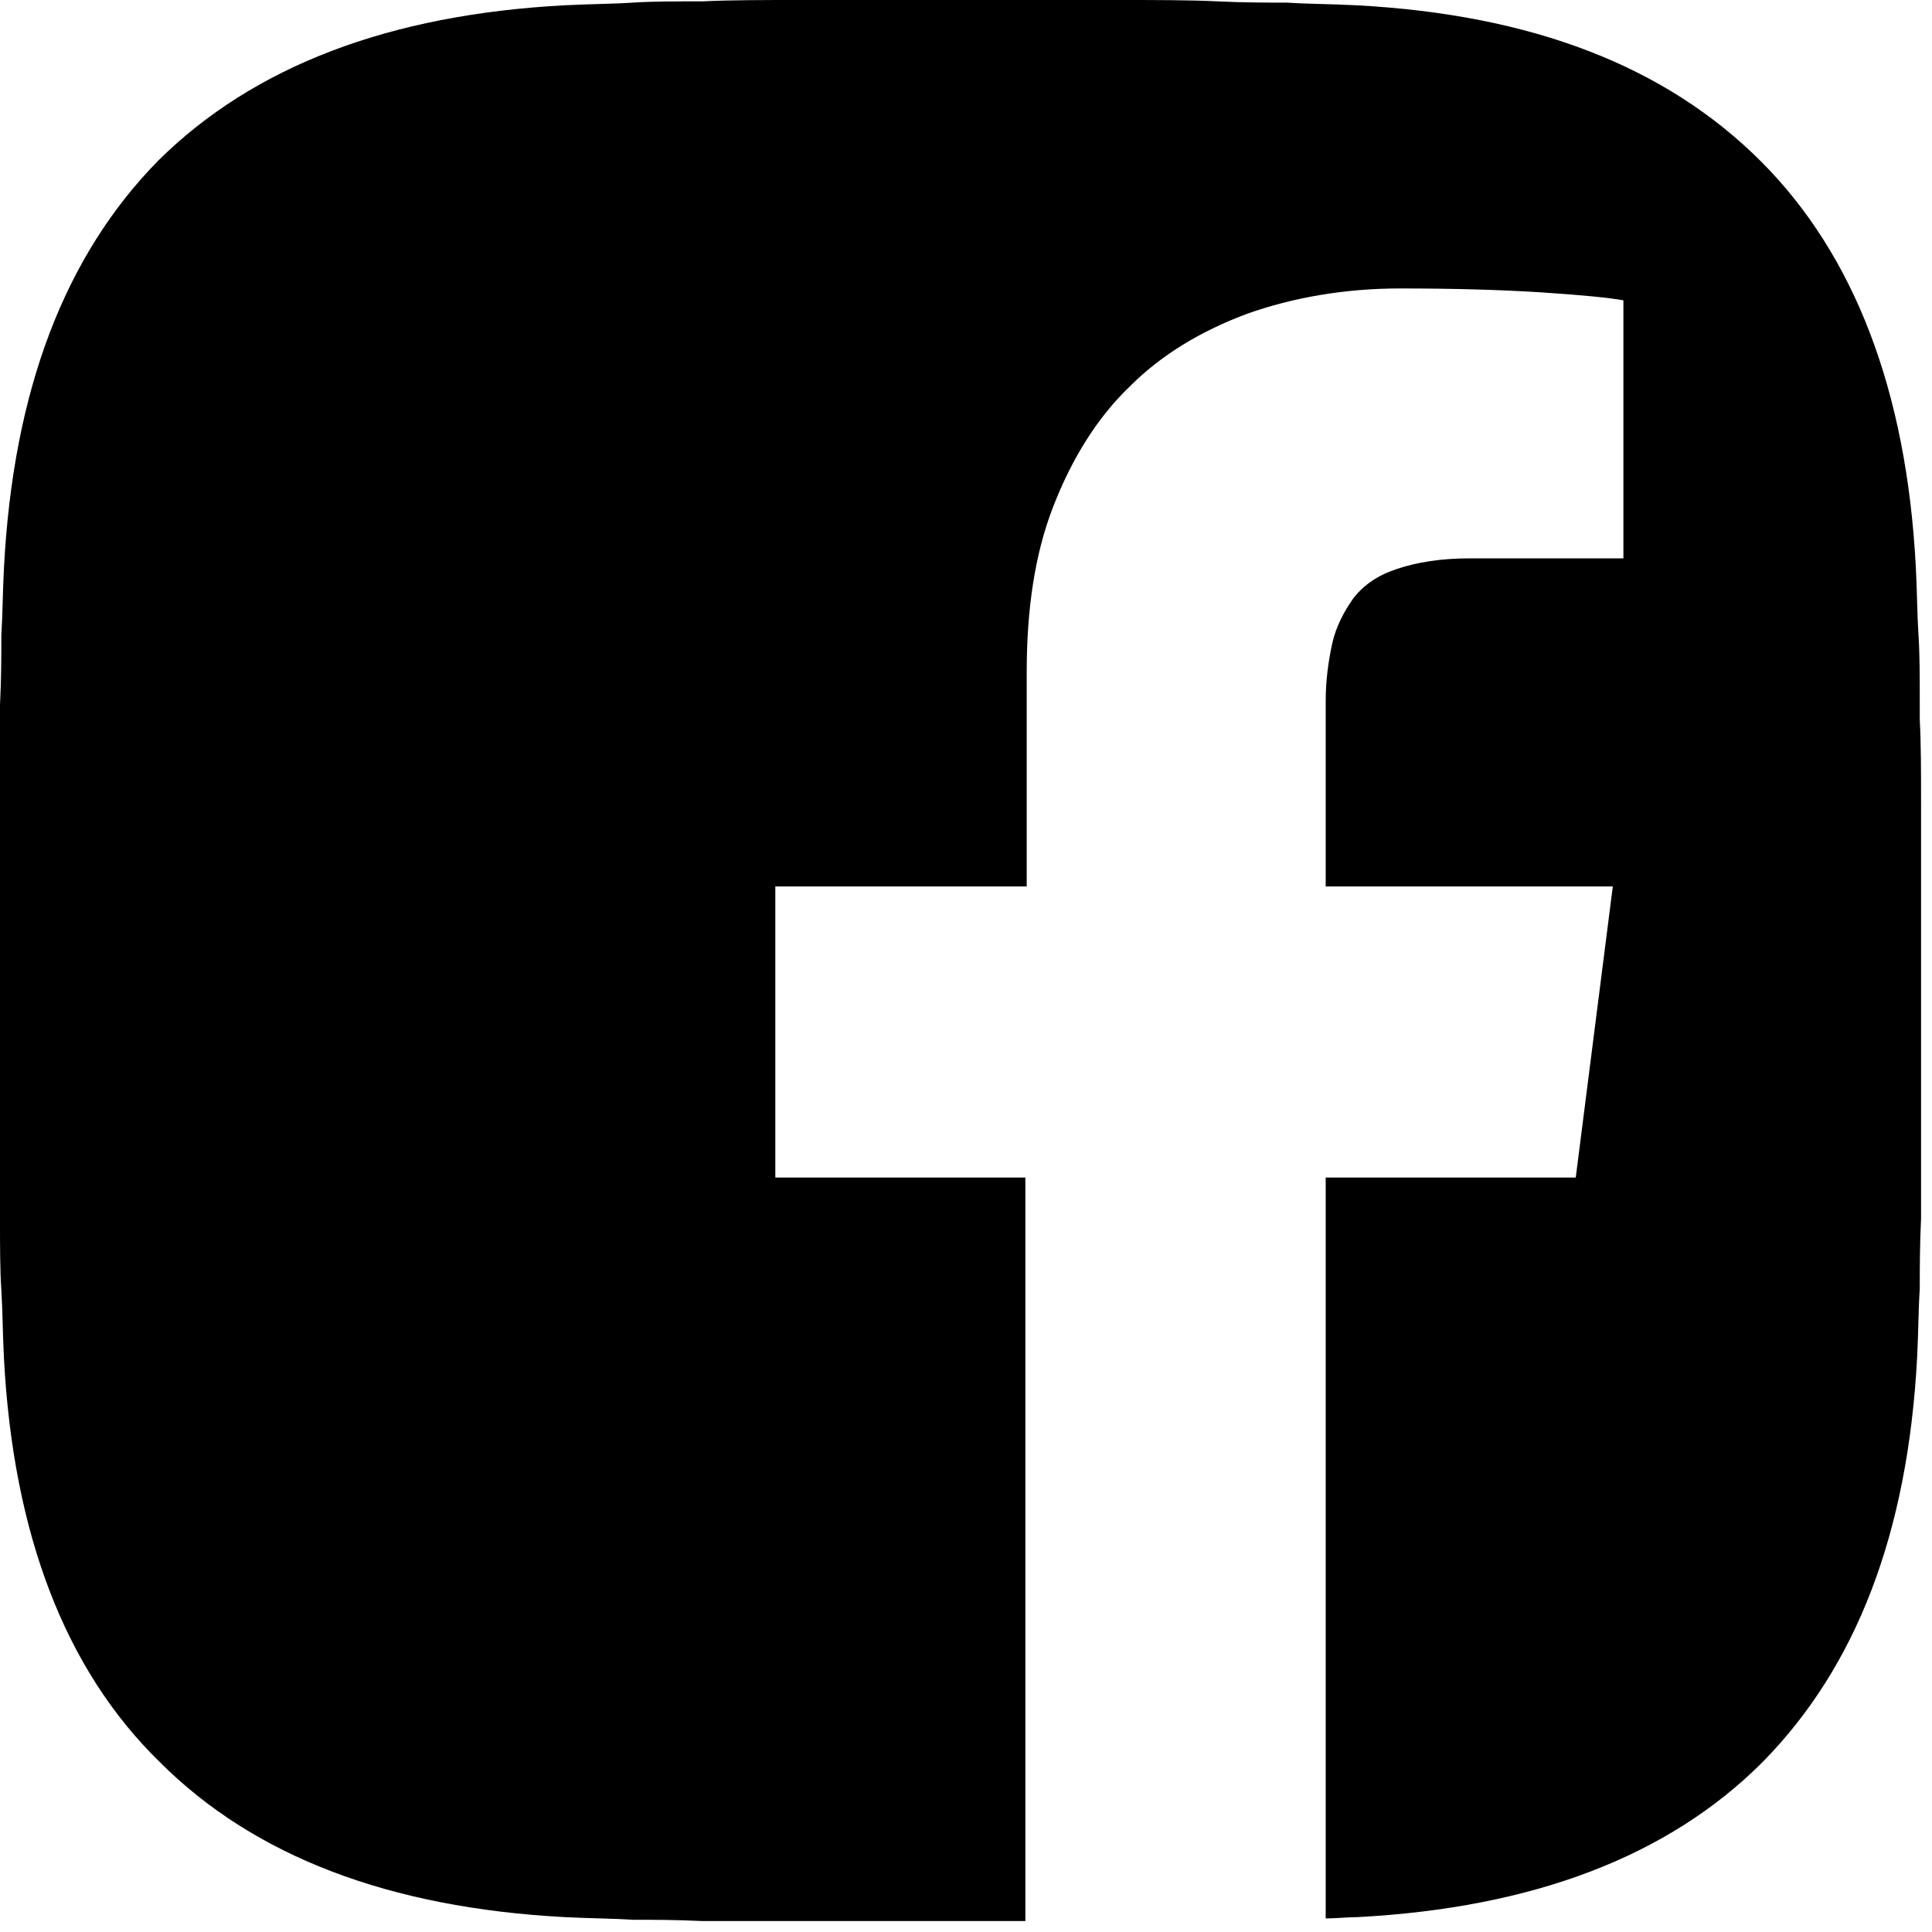 <svg width="33" height="33" viewBox="0 0 33 33" fill="none" xmlns="http://www.w3.org/2000/svg">
<path d="M32.813 13.74V19.119C32.813 19.661 32.813 20.113 32.813 20.52C32.813 20.633 32.813 20.723 32.813 20.814C32.791 21.265 32.791 21.672 32.791 22.011C32.768 22.35 32.768 22.757 32.746 23.186C32.587 26.192 31.706 28.474 30.102 30.102C28.497 31.706 26.192 32.587 23.186 32.746C23.006 32.746 22.825 32.768 22.644 32.768V20.113H26.915L27.548 15.141H22.644V11.977C22.644 11.616 22.689 11.299 22.757 10.983C22.825 10.689 22.96 10.441 23.119 10.215C23.299 9.989 23.525 9.83 23.864 9.717C24.203 9.604 24.61 9.537 25.107 9.537H27.729V5.13C27.48 5.085 27.028 5.04 26.328 4.994C25.627 4.949 24.814 4.927 23.91 4.927C22.96 4.927 22.079 5.085 21.311 5.356C20.52 5.65 19.842 6.056 19.299 6.599C18.734 7.141 18.305 7.842 17.989 8.655C17.672 9.469 17.537 10.418 17.537 11.48V15.141H13.243V20.113H17.514V32.813H12.294C12.181 32.813 12.09 32.813 12 32.813C11.548 32.791 11.141 32.791 10.802 32.791C10.463 32.768 10.079 32.768 9.65 32.746C6.644 32.587 4.339 31.706 2.734 30.102C1.107 28.52 0.226 26.192 0.068 23.209C0.045 22.78 0.045 22.373 0.023 22.034C0 21.695 0 21.288 0 20.836C0 20.746 0 20.633 0 20.542C0 20.136 0 19.684 0 19.141V13.74C0 13.198 0 12.723 0 12.339C0 12.226 0 12.136 0 12.045C0.023 11.593 0.023 11.186 0.023 10.847C0.045 10.508 0.045 10.124 0.068 9.695C0.226 6.667 1.107 4.362 2.712 2.734C4.339 1.13 6.644 0.249 9.65 0.09C10.079 0.068 10.463 0.068 10.802 0.045C11.141 0.023 11.525 0.023 12 0.023C12.475 0 13.04 0 13.695 0H19.073C19.751 0 20.316 0 20.791 0.023C21.243 0.045 21.65 0.045 21.989 0.045C22.328 0.068 22.734 0.068 23.164 0.09C26.169 0.249 28.452 1.13 30.079 2.757C31.683 4.362 32.565 6.689 32.723 9.672C32.746 10.102 32.746 10.486 32.768 10.825C32.791 11.164 32.791 11.548 32.791 12.023C32.791 12.113 32.791 12.203 32.791 12.294C32.813 12.7 32.813 13.175 32.813 13.74Z" fill="black"/>
</svg>
